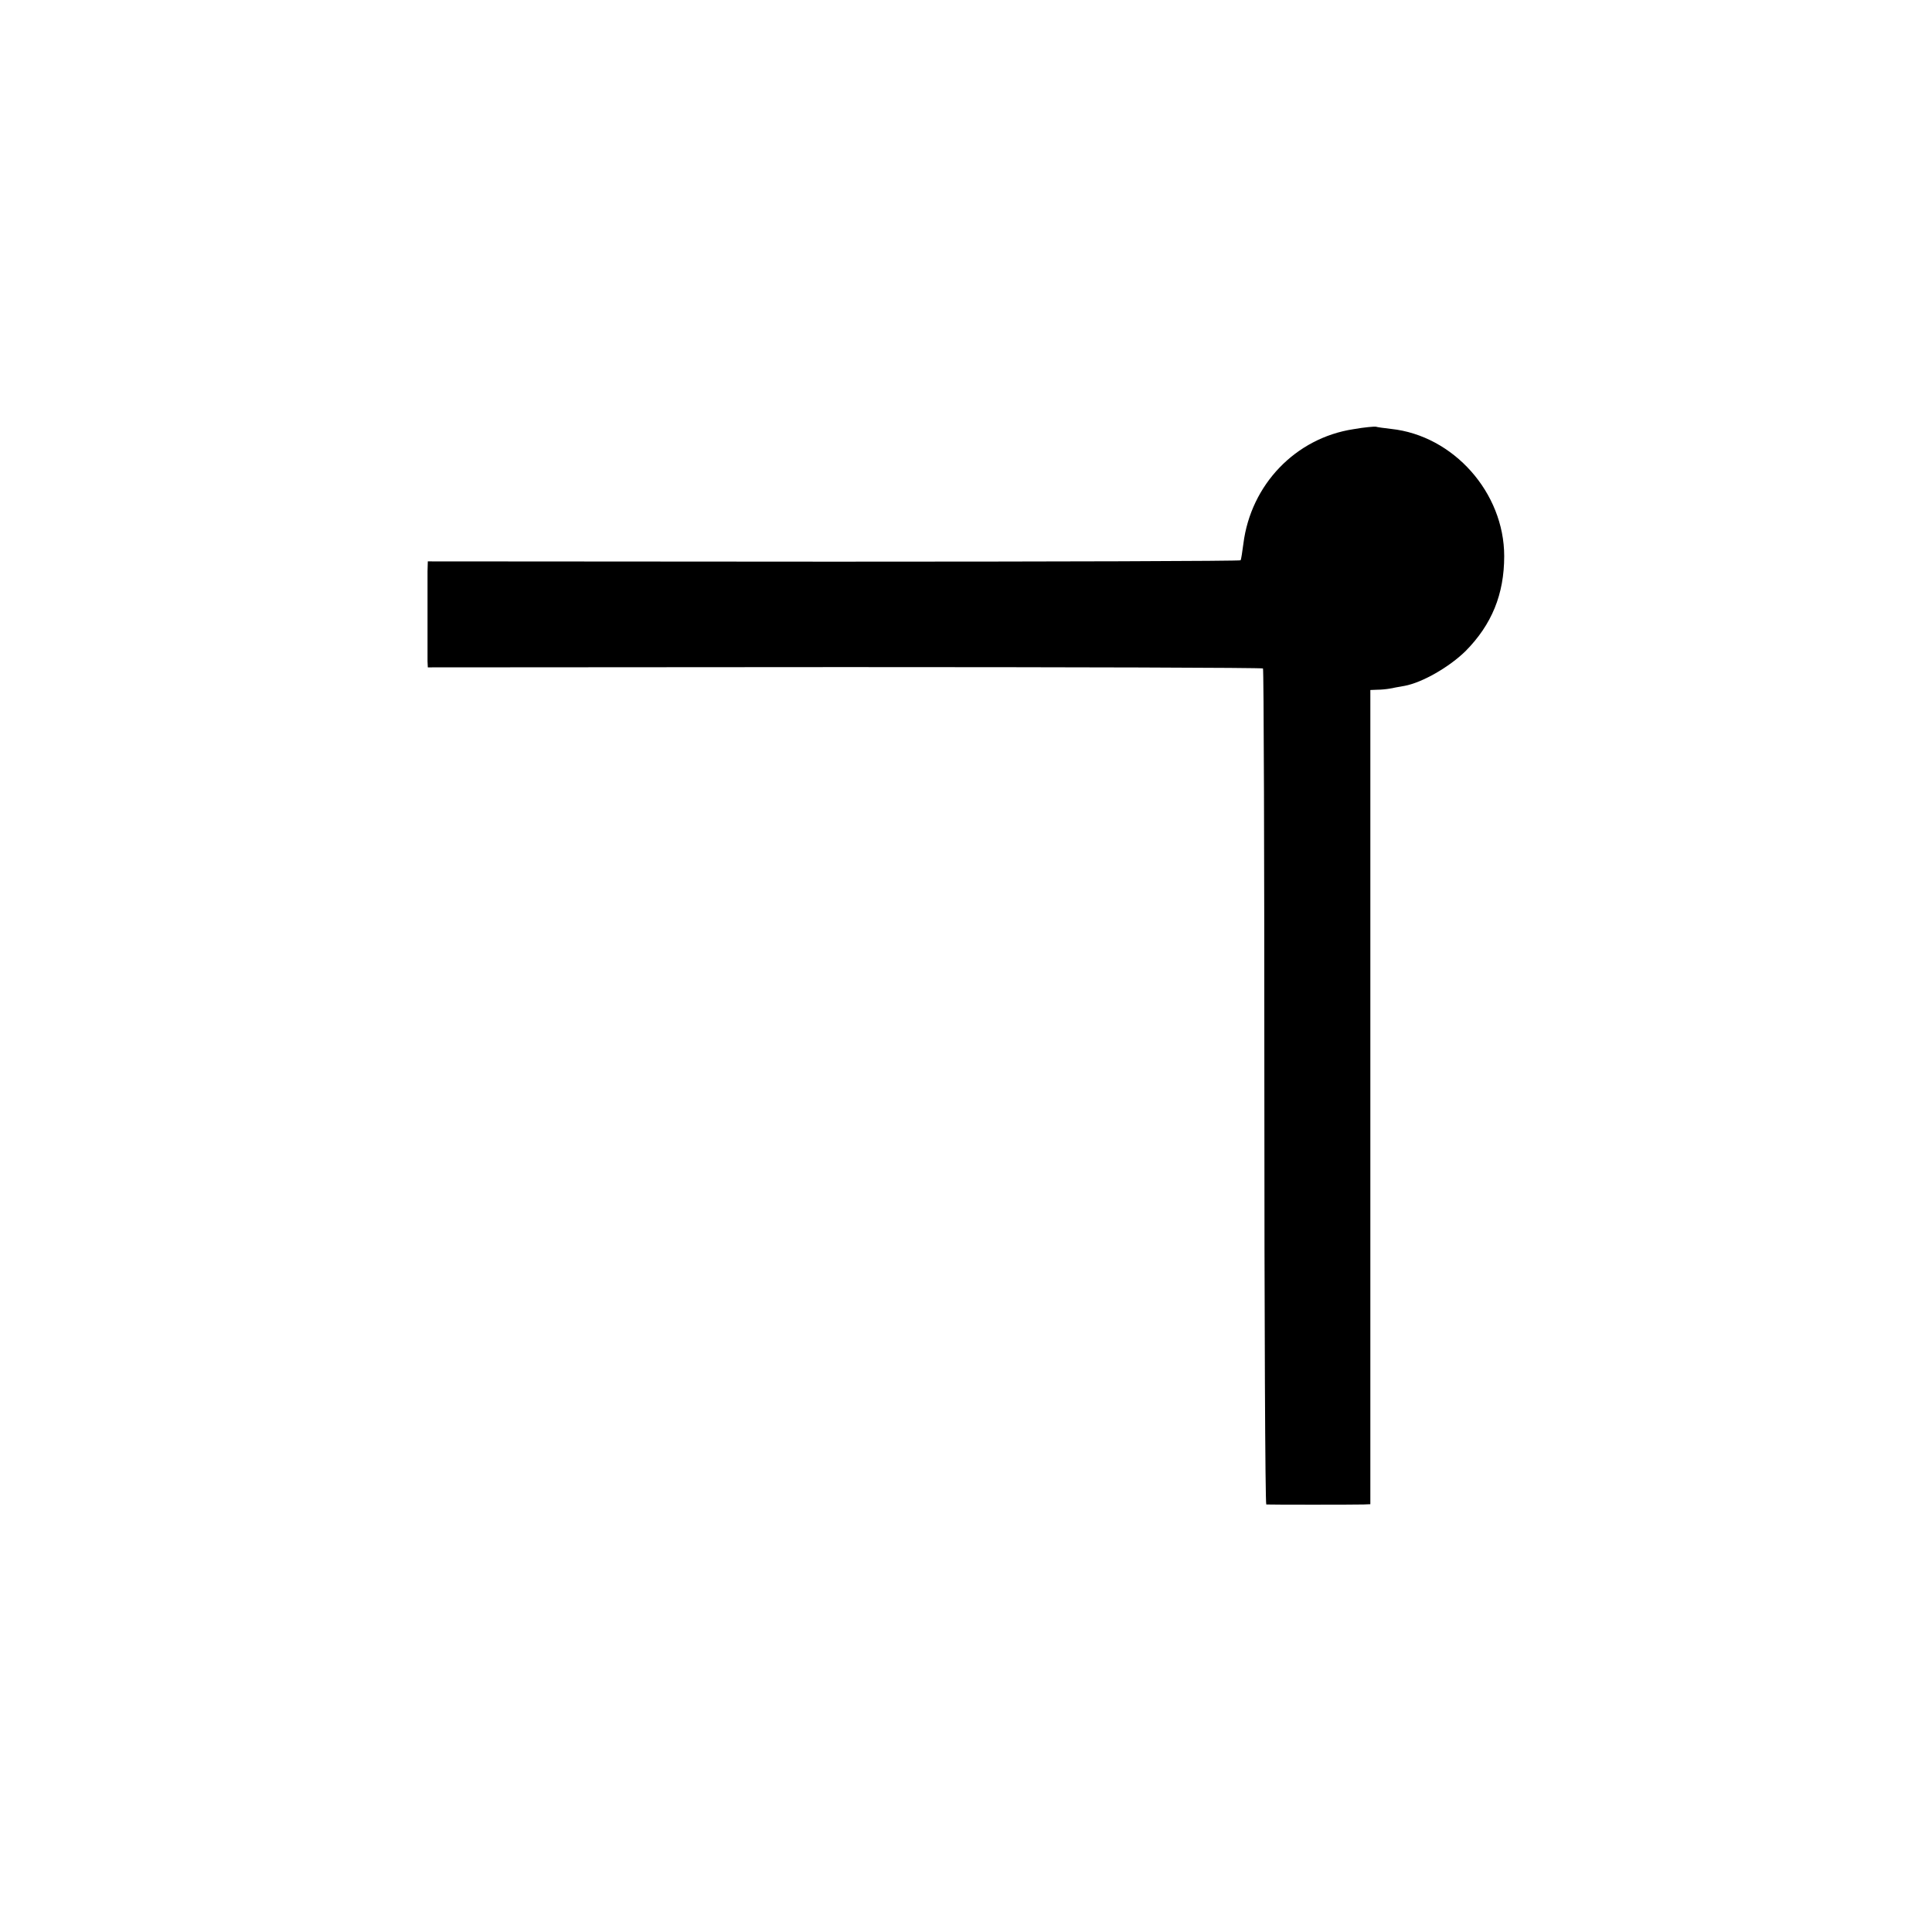 <?xml version="1.0" standalone="no"?>
<!DOCTYPE svg PUBLIC "-//W3C//DTD SVG 20010904//EN"
 "http://www.w3.org/TR/2001/REC-SVG-20010904/DTD/svg10.dtd">
<svg version="1.0" xmlns="http://www.w3.org/2000/svg"
 width="700pt" height="700pt" viewBox="0 0 700 700"
 preserveAspectRatio="xMidYMid meet">
<g transform="translate(0,700) scale(0.1,-0.1)"
fill="#000000" stroke="none">
<path d="M4904 5445 c-210 -32 -372 -201 -399 -415 -4 -30 -8 -57 -10 -60 -2
-3 -665 -5 -1474 -5 l-1471 1 -1 -36 c0 -42 0 -296 0 -326 l1 -22 1510 1 c831
0 1513 -2 1516 -5 3 -4 5 -686 5 -1517 0 -831 3 -1511 7 -1512 10 -1 321 -1
352 0 l25 1 0 1475 0 1475 25 1 c14 0 34 2 45 4 11 2 35 7 54 10 65 12 163 69
221 126 95 96 140 206 140 344 0 230 -184 437 -410 461 -25 3 -49 6 -55 8 -5
1 -42 -2 -81 -9z"/>
</g>
</svg>
